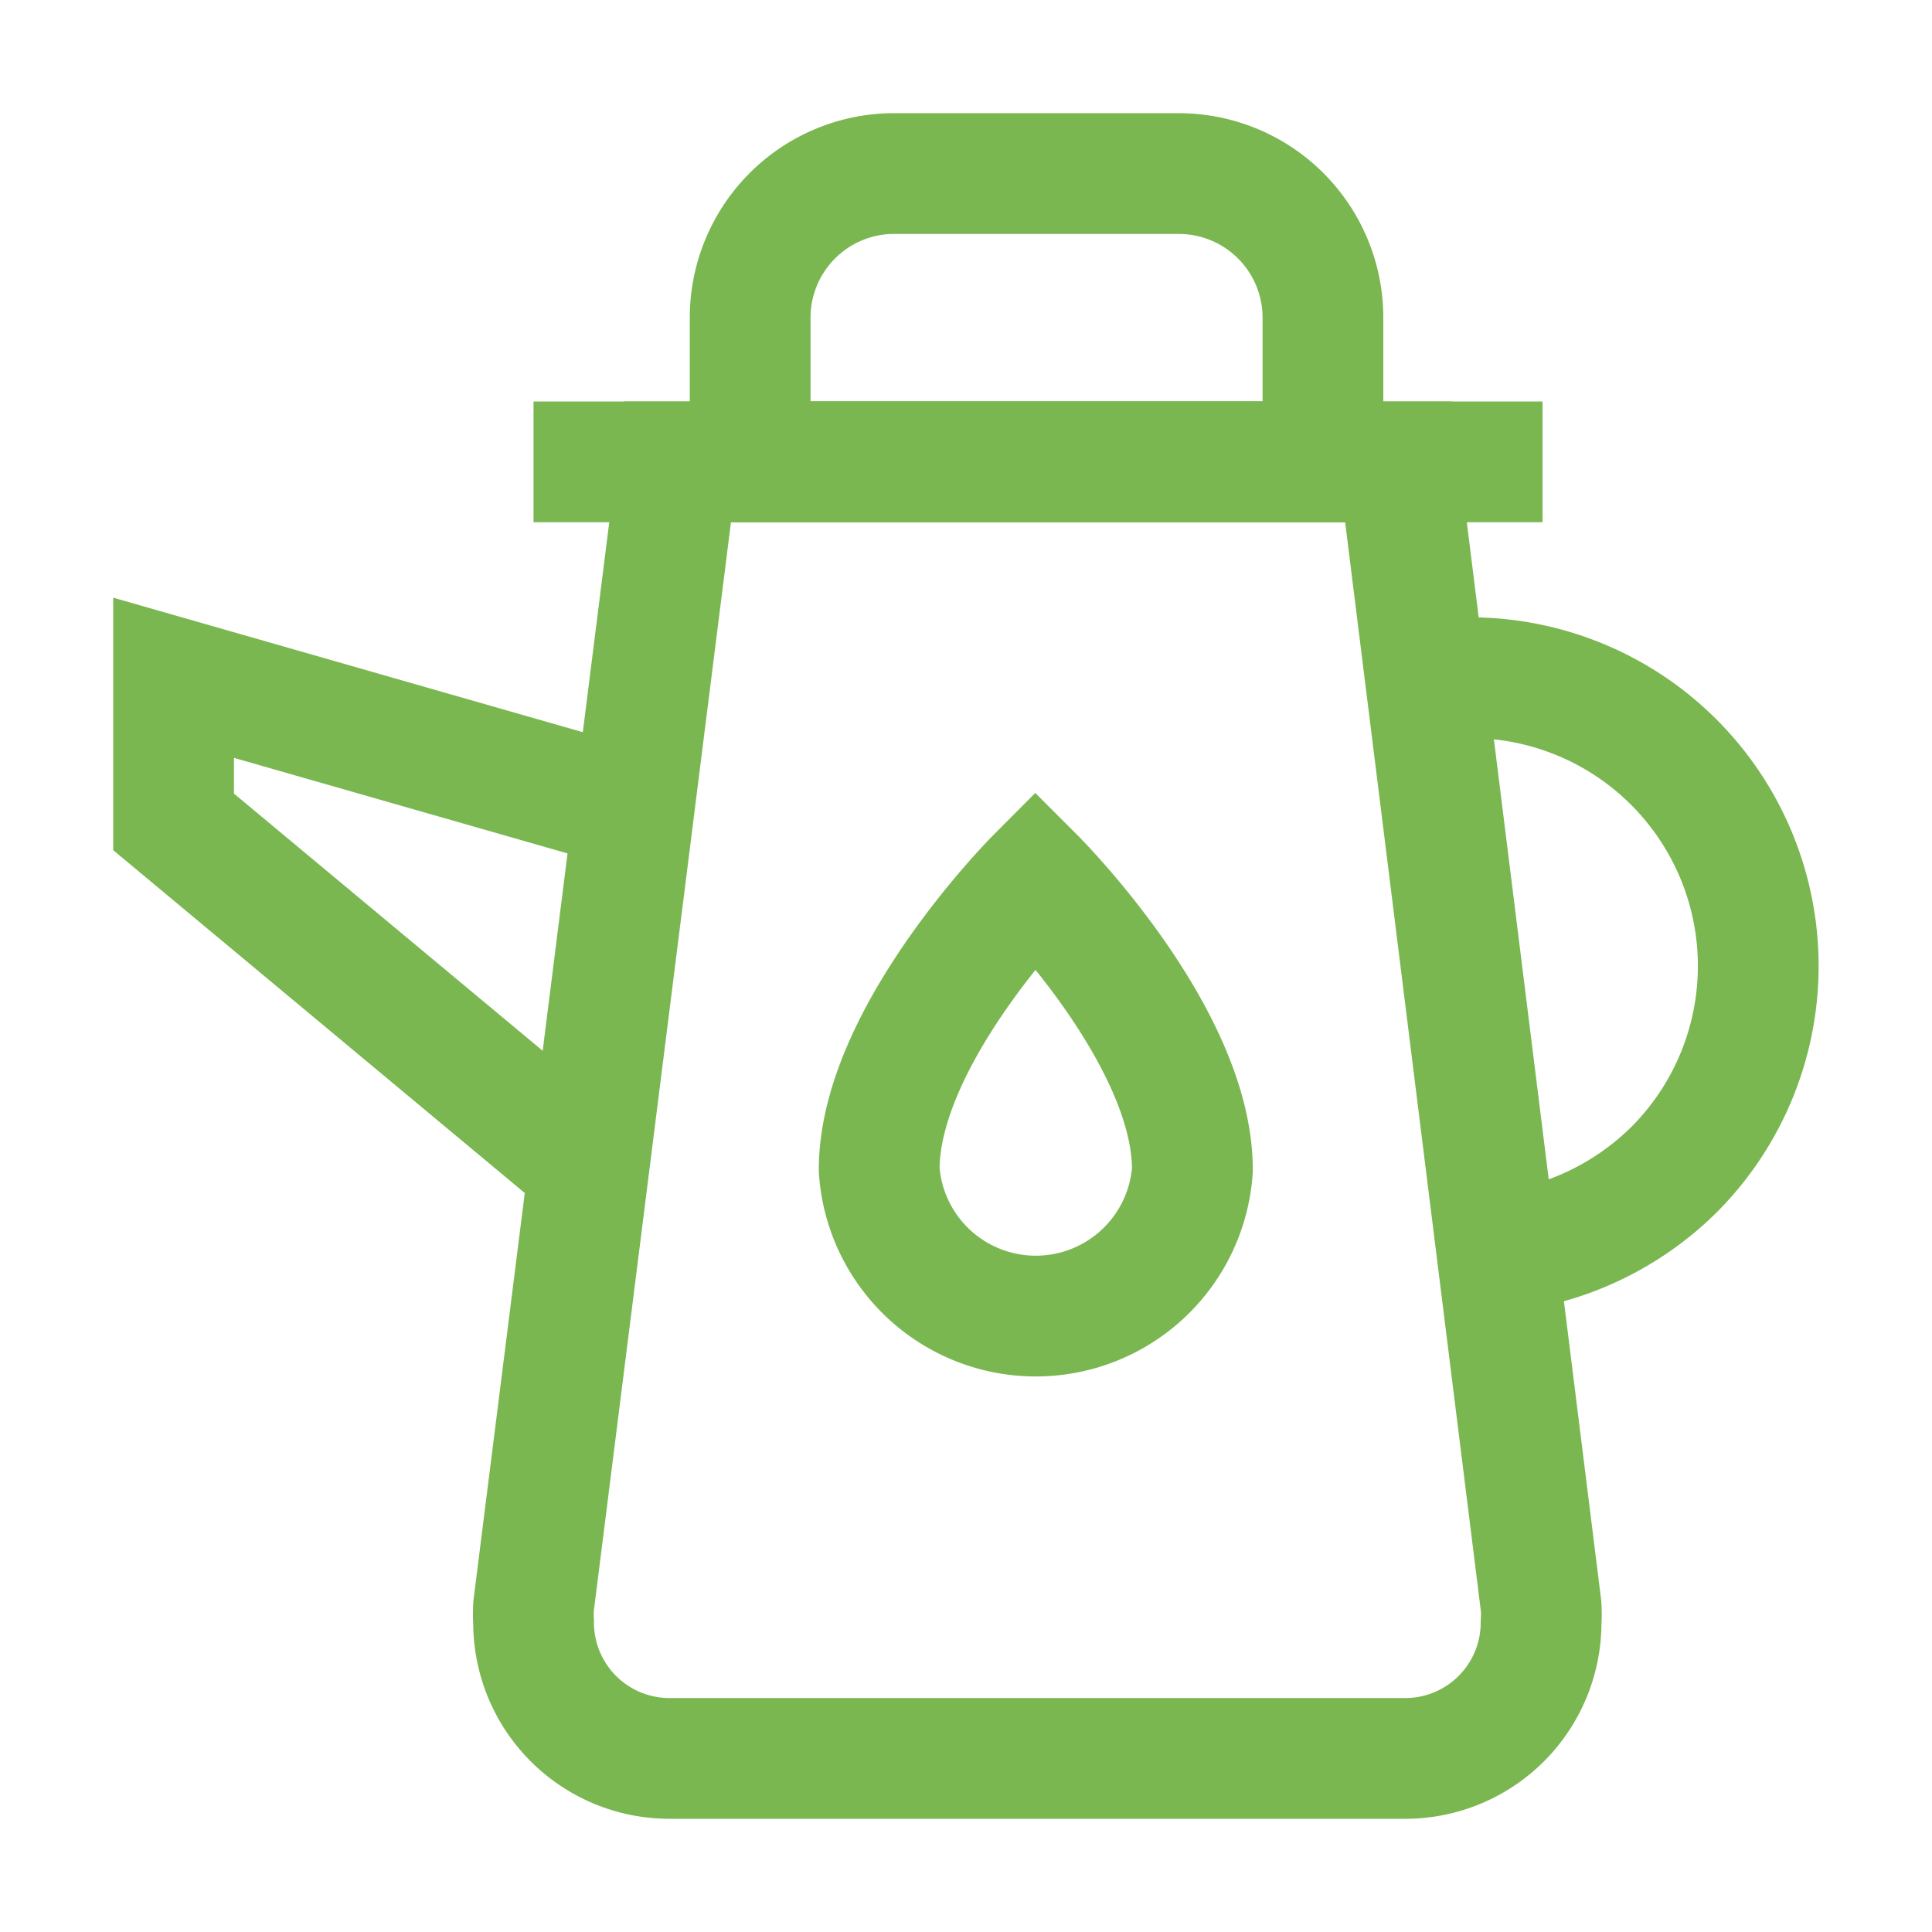 <svg id="Water-Can--Streamline-Atlas.svg" xmlns="http://www.w3.org/2000/svg" viewBox="-1 -1 32 32" height="32" width="32"><desc>Water Can Streamline Icon: https://streamlinehq.com</desc><defs></defs><path d="M22.3 28.125H10.088a2.25 2.25 0 0 1 -2.25 -2.25 2.05 2.05 0 0 1 0 -0.275L10.225 6.65h11.938l2.362 18.95a2.05 2.05 0 0 1 0 0.275 2.25 2.25 0 0 1 -2.225 2.25Z" fill="none" stroke="#7ab751" stroke-miterlimit="10" stroke-width="2"></path><path d="M13.75 1.875h4.775a2.387 2.387 0 0 1 2.387 2.387v2.387H11.425V4.263A2.387 2.387 0 0 1 13.75 1.875Z" fill="none" stroke="#7ab751" stroke-miterlimit="10" stroke-width="2"></path><path d="m7.837 6.65 16.712 0" fill="none" stroke="#7ab751" stroke-miterlimit="10" stroke-width="2"></path><path d="M22.613 10.225h0.737a4.775 4.775 0 0 1 3.375 8.15A4.825 4.825 0 0 1 23.75 19.75" fill="none" stroke="#7ab751" stroke-miterlimit="10" stroke-width="2"></path><path d="M8.762 18.35 1.875 12.613l0 -2.387 7.638 2.188" fill="none" stroke="#7ab751" stroke-miterlimit="10" stroke-width="2"></path><path d="M18.75 18.375a2.6 2.6 0 0 1 -5.188 0c0 -2.225 2.587 -4.825 2.587 -4.825S18.75 16.15 18.75 18.375Z" fill="none" stroke="#7ab751" stroke-miterlimit="10" stroke-width="2"></path></svg>